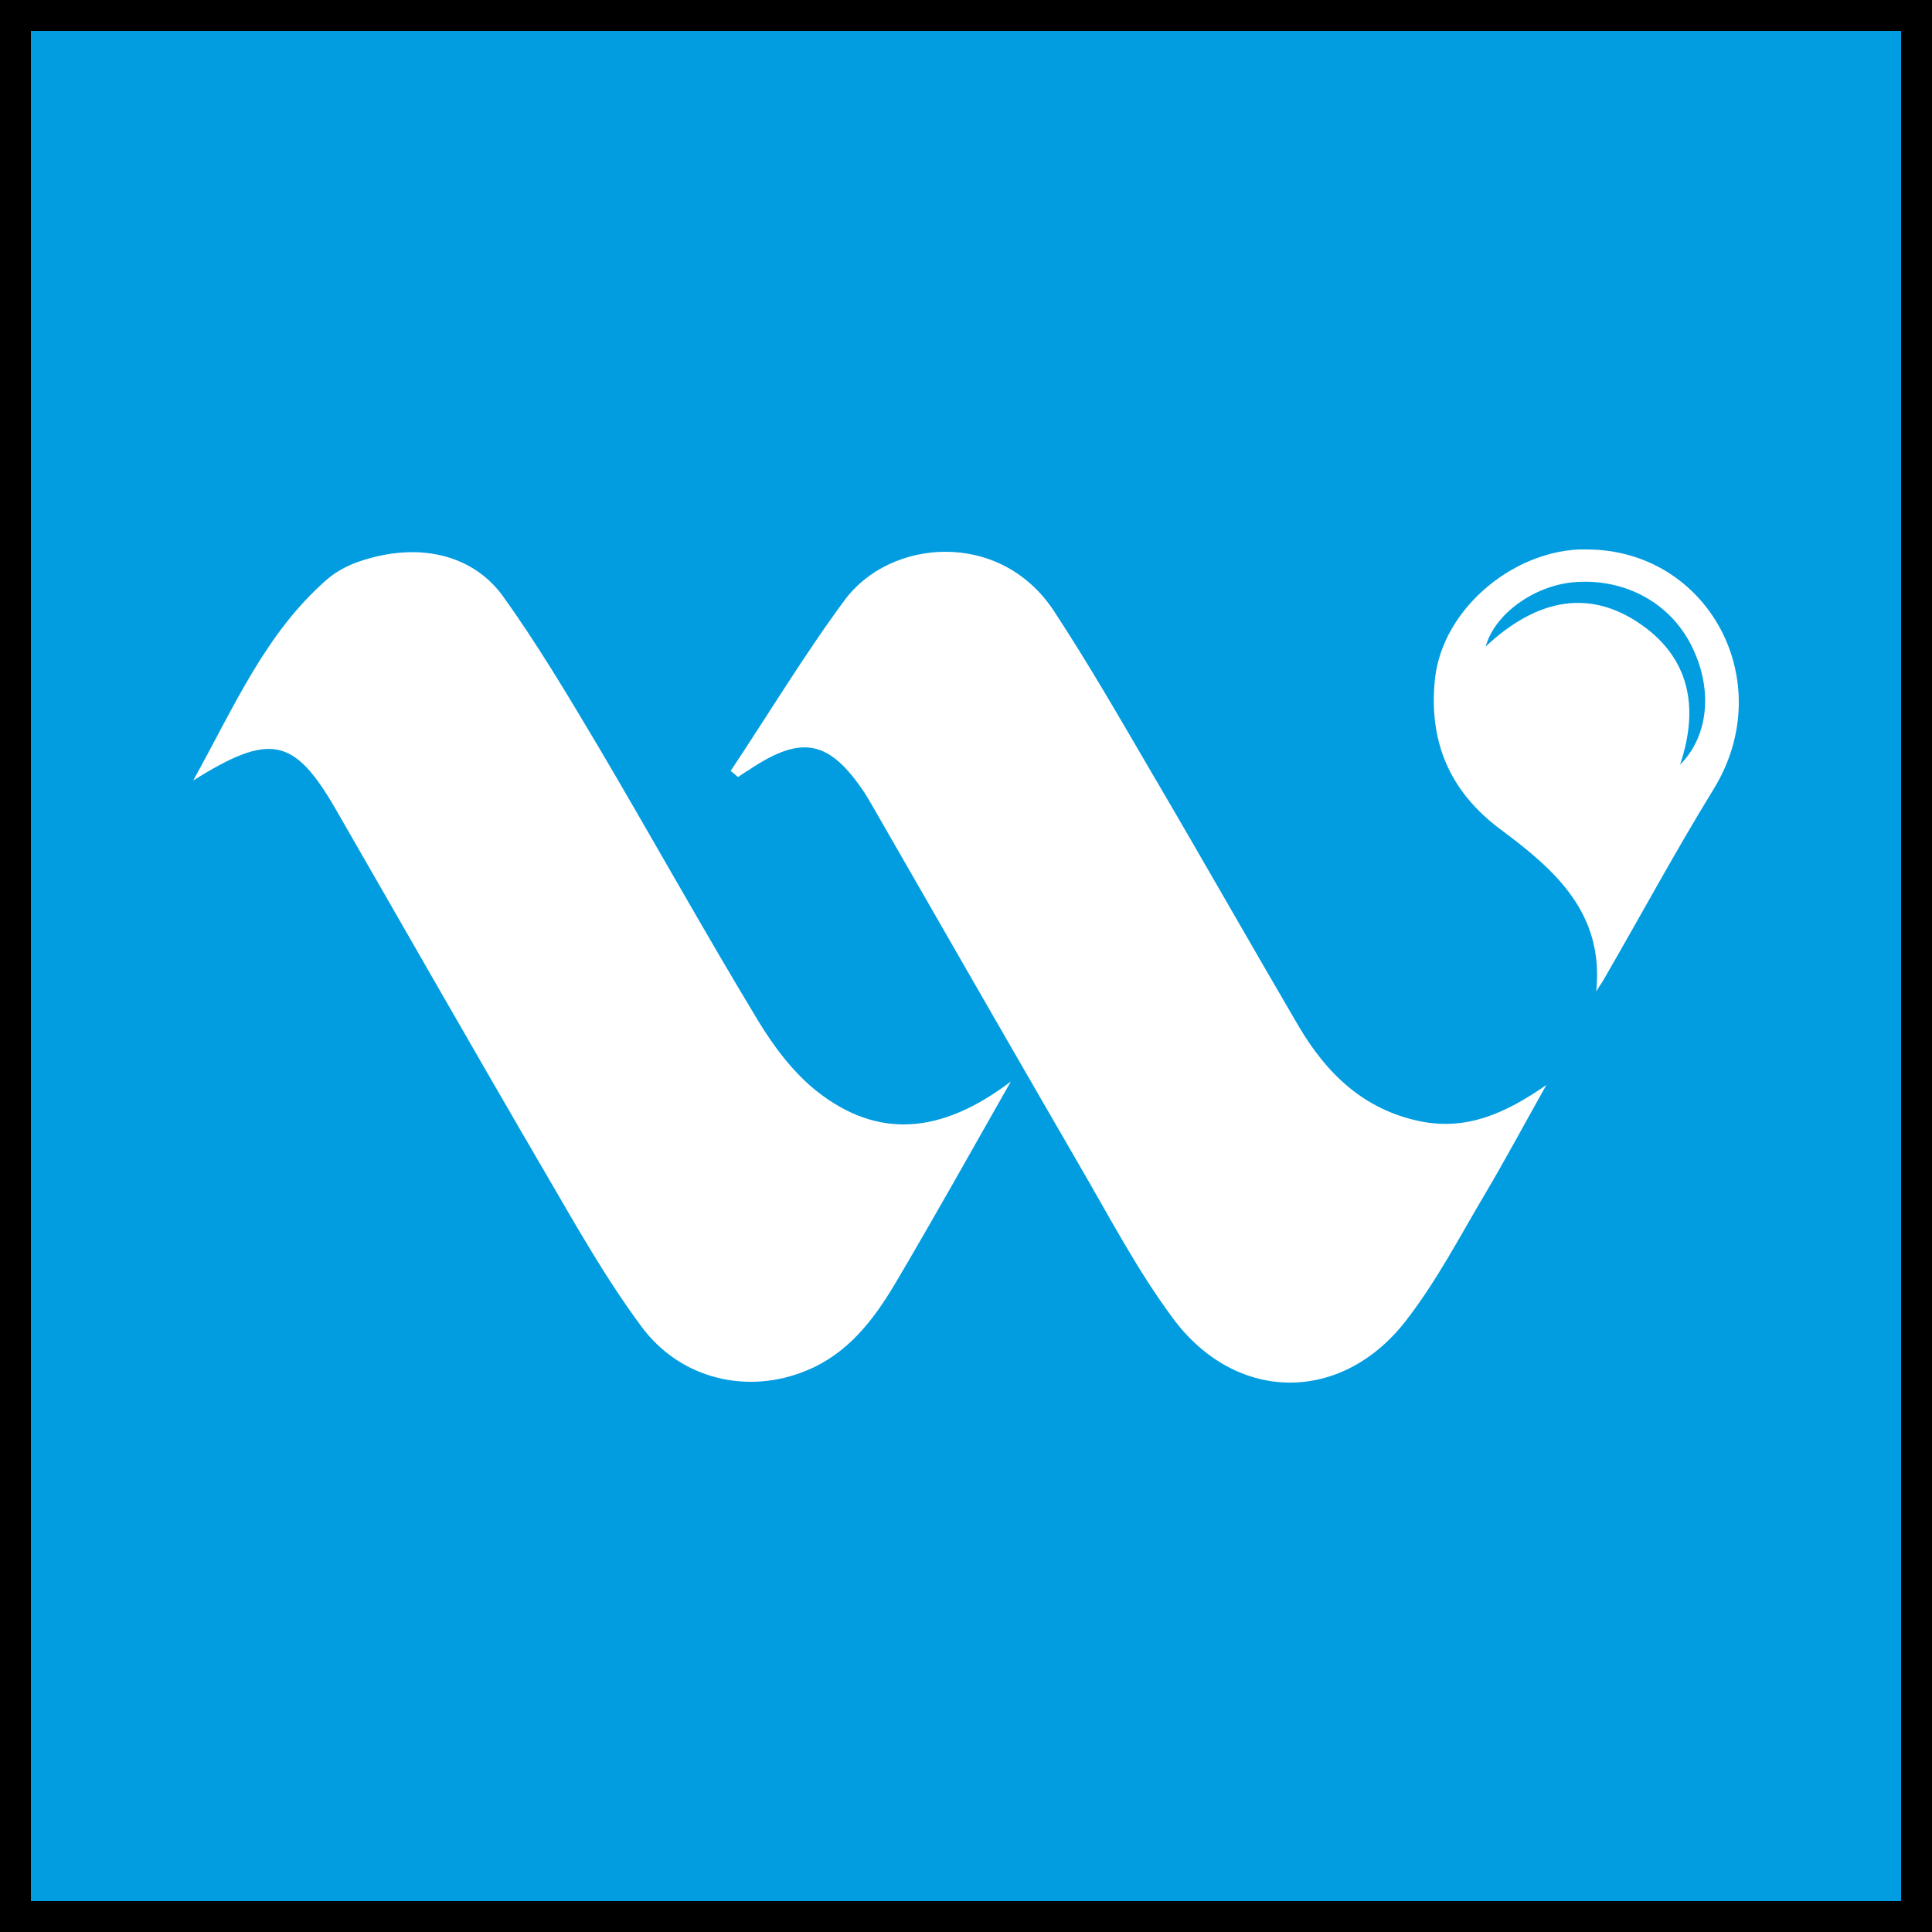 <?xml version="1.0" encoding="UTF-8"?>
<!DOCTYPE svg PUBLIC "-//W3C//DTD SVG 1.1//EN" "http://www.w3.org/Graphics/SVG/1.1/DTD/svg11.dtd">
<!-- Creator: CorelDRAW X7 -->
<svg xmlns="http://www.w3.org/2000/svg" xml:space="preserve" width="50mm" height="50mm" version="1.1" style="shape-rendering:geometricPrecision; text-rendering:geometricPrecision; image-rendering:optimizeQuality; fill-rule:evenodd; clip-rule:evenodd"
viewBox="0 0 5000 5000"
 xmlns:xlink="http://www.w3.org/1999/xlink">
 <defs>
  <style type="text/css">
   <![CDATA[
    .fil1 {fill:black}
    .fil0 {fill:#029DE0}
    .fil2 {fill:white}
   ]]>
  </style>
 </defs>
 <g id="图层_x0020_1">
  <g>
   <polygon class="fil0" points="0,0 5000,0 5000,5000 0,5000 "/>
   <path id="1" class="fil1" d="M0 0l5000 0 0 5000 -5000 0 0 -5000zm4920 80l-4840 0 0 4840 4840 0 0 -4840z"/>
  </g>
  <path class="fil2" d="M4106 1422l-1 0c-7,0 -13,0 -20,0 -176,9 -350,156 -371,332 -18,164 37,294 170,393 140,104 268,216 247,419 6,-11 14,-21 20,-32 95,-164 185,-331 284,-492 171,-279 -15,-620 -329,-620zm-35 85c132,-12 251,52 307,165 55,110 45,232 -30,307 46,-137 30,-262 -86,-352 -143,-109 -284,-78 -417,46 24,-86 127,-157 226,-166zm-1885 46c-105,142 -197,295 -295,442l19 16c10,-7 19,-13 29,-19 136,-91 207,-77 298,59 7,11 14,23 21,35 178,310 356,620 535,929 78,134 150,272 242,396 163,221 438,223 605,5 79,-102 139,-218 205,-329 52,-88 100,-178 157,-279 -107,74 -206,118 -326,94 -147,-30 -243,-124 -315,-246 -127,-217 -251,-436 -378,-652 -83,-142 -165,-285 -255,-422 -70,-107 -177,-154 -281,-154 -102,0 -202,45 -261,125zm-1259 -99c-28,10 -57,25 -80,45 -159,138 -240,328 -347,521 199,-125 261,-111 367,71 182,316 363,634 547,949 78,134 154,269 246,393 101,137 276,177 427,114 106,-43 173,-130 229,-224 100,-169 196,-341 300,-524 -182,138 -345,148 -501,26 -62,-49 -113,-117 -154,-185 -142,-235 -275,-475 -415,-712 -78,-131 -156,-262 -245,-386 -57,-78 -143,-113 -234,-113 -46,0 -94,9 -140,25l0 0z"/>
 </g>
</svg>
